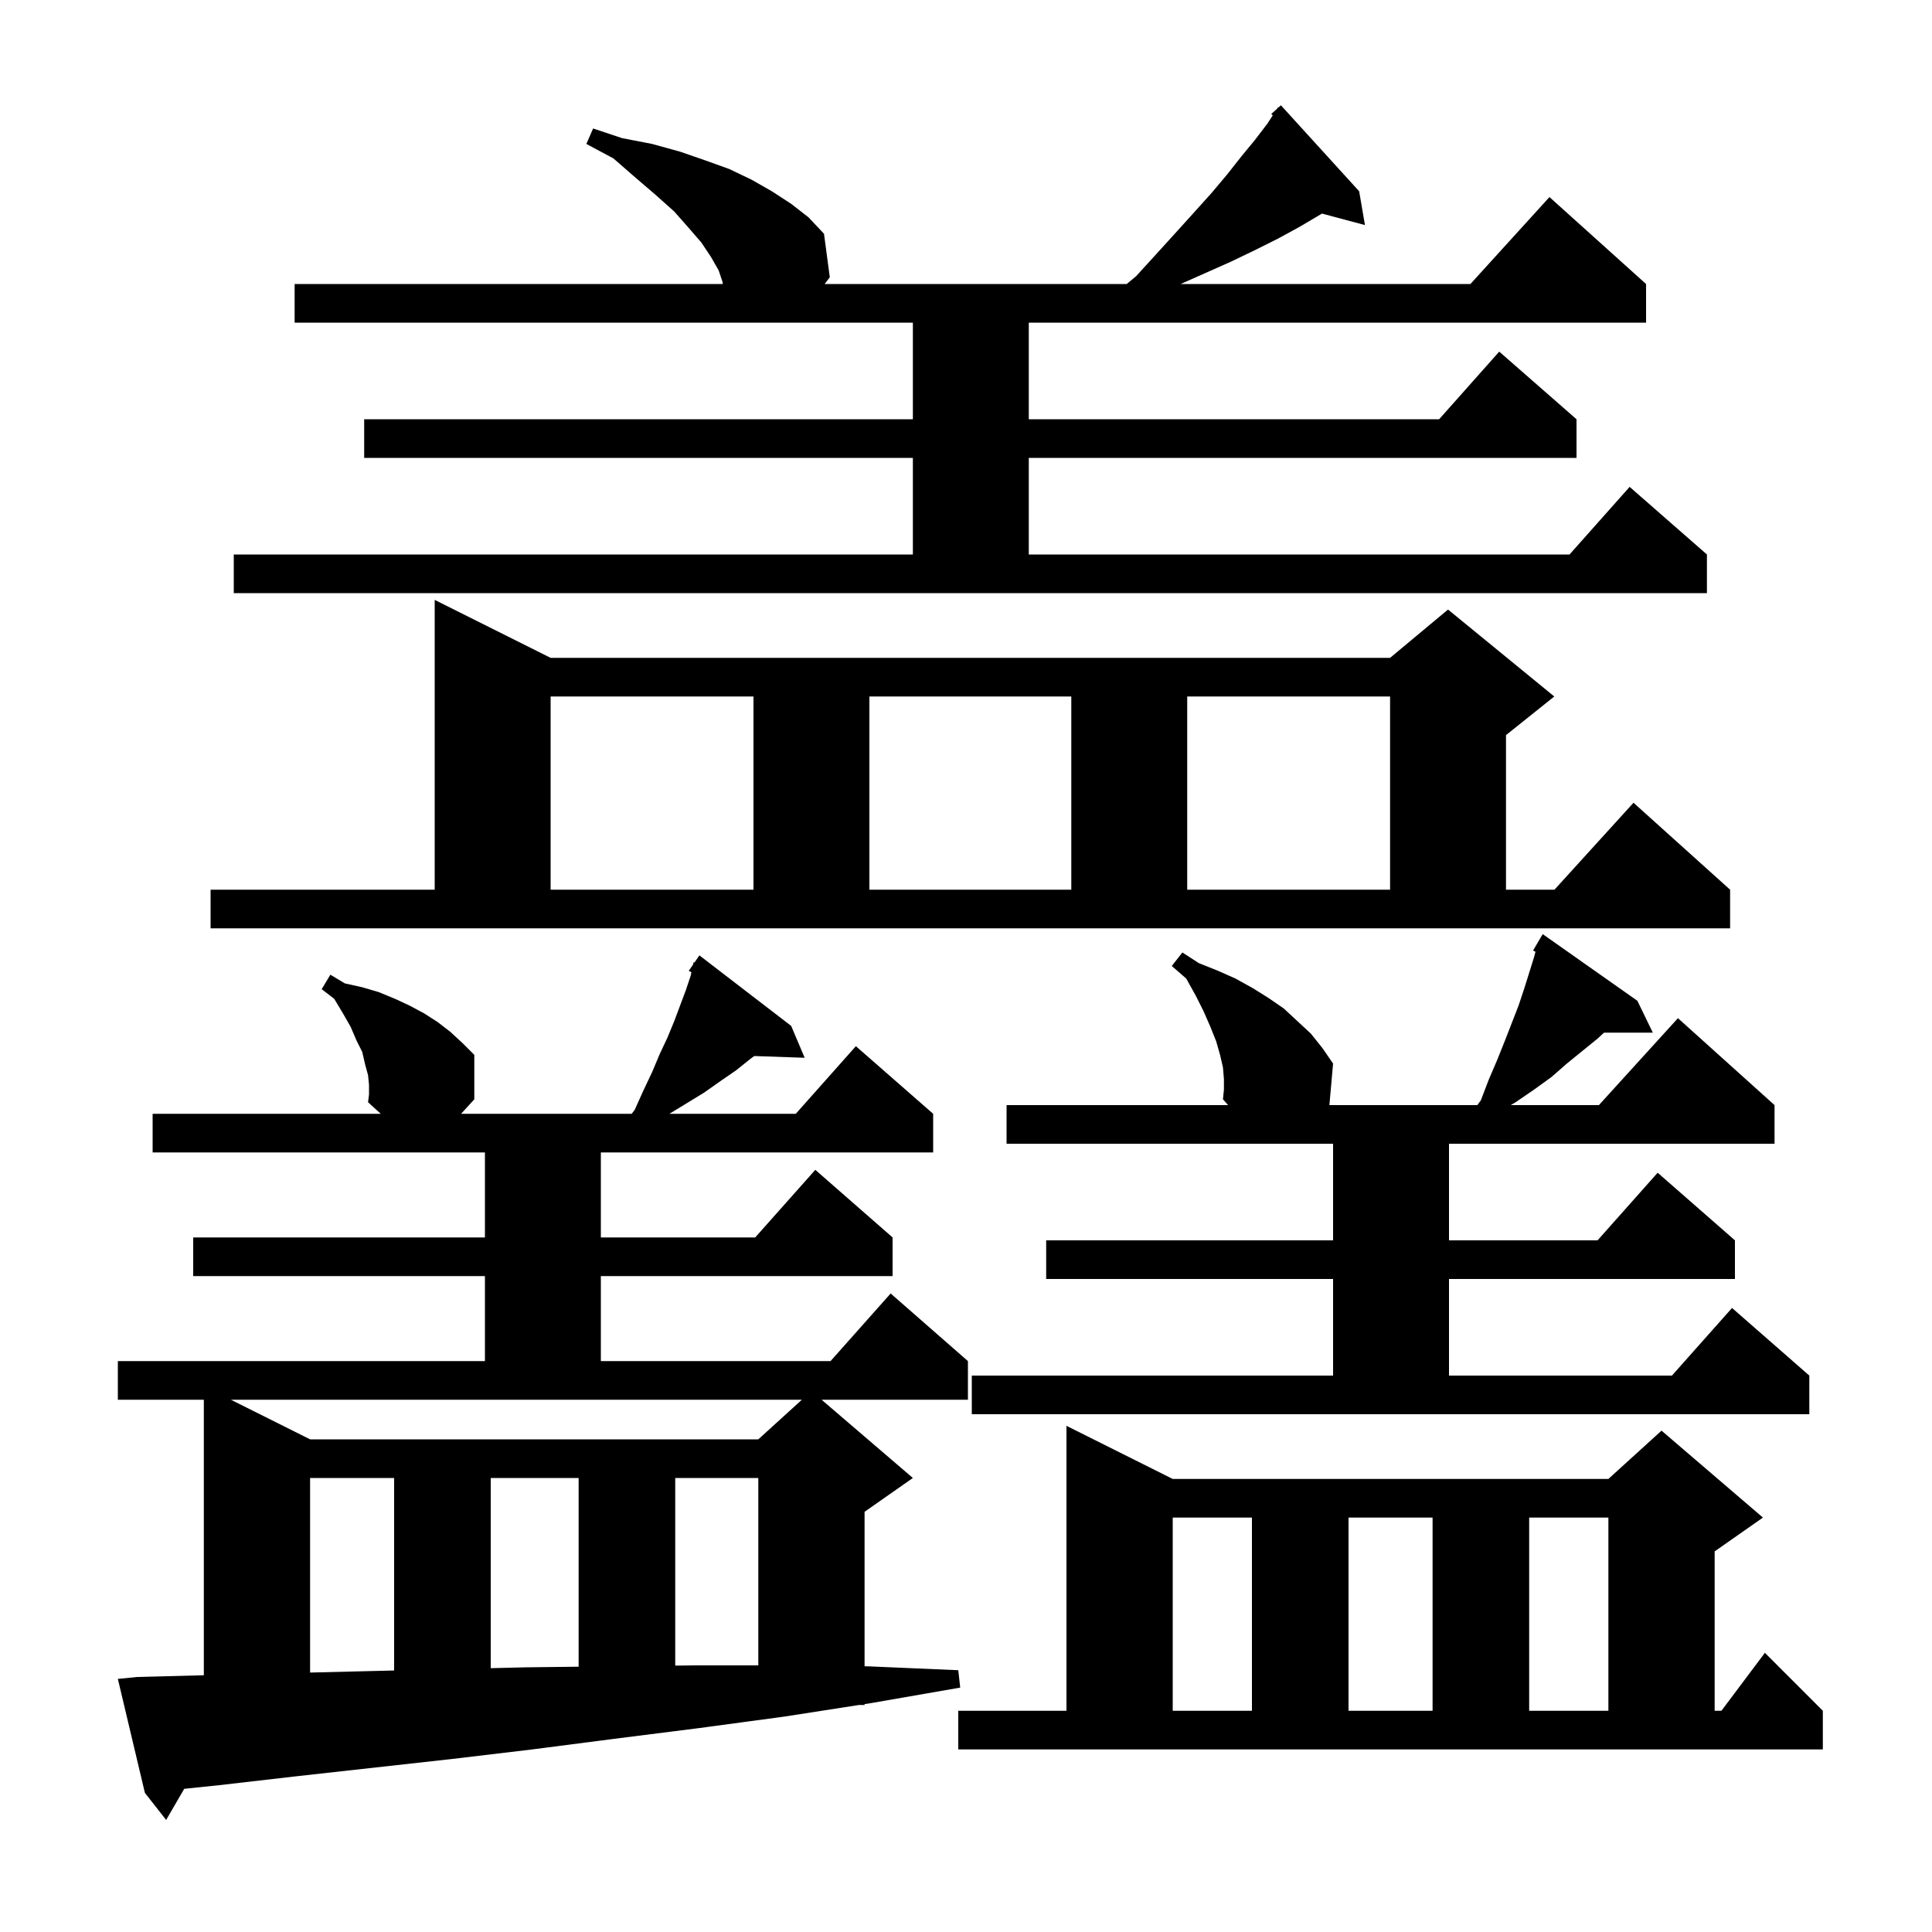 <svg xmlns="http://www.w3.org/2000/svg" xmlns:xlink="http://www.w3.org/1999/xlink" version="1.1" baseProfile="full" viewBox="0 0 200 200" width="200" height="200"><g fill="currentColor"><path d="M 14.2 173.6 L 21.1 173.421 L 21.1 144.9 L 12.2 144.9 L 12.2 140.9 L 50.2 140.9 L 50.2 132.1 L 20.0 132.1 L 20.0 128.1 L 50.2 128.1 L 50.2 119.3 L 15.8 119.3 L 15.8 115.3 L 39.416 115.3 L 38.1 114.1 L 38.2 113.3 L 38.2 112.3 L 38.1 111.3 L 37.8 110.2 L 37.5 108.9 L 36.9 107.7 L 36.3 106.3 L 35.5 104.9 L 34.6 103.4 L 33.3 102.4 L 34.2 100.9 L 35.7 101.8 L 37.5 102.2 L 39.2 102.7 L 40.9 103.4 L 42.4 104.1 L 43.9 104.9 L 45.3 105.8 L 46.6 106.8 L 47.9 108.0 L 49.1 109.2 L 49.1 113.8 L 47.732 115.3 L 65.389 115.3 L 65.7 114.9 L 66.6 112.9 L 67.5 111.0 L 68.3 109.1 L 69.1 107.4 L 69.8 105.7 L 71.0 102.5 L 71.5 101.0 L 71.575 100.648 L 71.3 100.5 L 71.746 99.851 L 71.8 99.6 L 71.882 99.654 L 72.4 98.9 L 81.9 106.2 L 83.3 109.5 L 78.082 109.32 L 77.7 109.6 L 76.2 110.8 L 74.6 111.9 L 72.9 113.1 L 69.3 115.3 L 82.378 115.3 L 88.6 108.3 L 96.6 115.3 L 96.6 119.3 L 62.2 119.3 L 62.2 128.1 L 78.178 128.1 L 84.4 121.1 L 92.4 128.1 L 92.4 132.1 L 62.2 132.1 L 62.2 140.9 L 85.978 140.9 L 92.2 133.9 L 100.2 140.9 L 100.2 144.9 L 85.05 144.9 L 94.5 153.0 L 89.5 156.5 L 89.5 172.496 L 89.9 172.5 L 99.2 172.9 L 99.4 174.7 L 90.2 176.3 L 89.5 176.409 L 89.5 176.5 L 88.914 176.5 L 81.2 177.7 L 72.3 178.9 L 63.6 180.0 L 55.1 181.1 L 46.7 182.1 L 30.5 183.9 L 22.7 184.8 L 19.071 185.177 L 17.2 188.4 L 15.0 185.6 L 12.2 173.8 Z M 99.2 177.1 L 110.4 177.1 L 110.4 147.6 L 121.4 153.1 L 166.5 153.1 L 172.0 148.1 L 182.5 157.1 L 177.5 160.6 L 177.5 177.1 L 178.2 177.1 L 182.7 171.1 L 188.7 177.1 L 188.7 181.1 L 99.2 181.1 Z M 121.4 157.1 L 121.4 177.1 L 129.6 177.1 L 129.6 157.1 Z M 139.6 157.1 L 139.6 177.1 L 148.3 177.1 L 148.3 157.1 Z M 158.3 157.1 L 158.3 177.1 L 166.5 177.1 L 166.5 157.1 Z M 32.1 153.0 L 32.1 173.143 L 37.9 173.0 L 40.8 172.929 L 40.8 153.0 Z M 50.8 153.0 L 50.8 172.688 L 54.5 172.6 L 59.9 172.537 L 59.9 153.0 Z M 69.9 153.0 L 69.9 172.423 L 71.9 172.4 L 78.5 172.4 L 78.5 153.0 Z M 32.1 149.0 L 78.5 149.0 L 83.01 144.9 L 23.9 144.9 Z M 100.6 142.4 L 138.0 142.4 L 138.0 132.4 L 108.3 132.4 L 108.3 128.4 L 138.0 128.4 L 138.0 118.4 L 104.2 118.4 L 104.2 114.4 L 127.129 114.4 L 126.6 113.8 L 126.7 112.8 L 126.7 111.7 L 126.6 110.5 L 126.3 109.2 L 125.9 107.8 L 125.3 106.3 L 124.6 104.7 L 123.8 103.1 L 122.8 101.3 L 121.3 100.0 L 122.4 98.6 L 124.1 99.7 L 126.1 100.5 L 127.9 101.3 L 129.7 102.3 L 131.3 103.3 L 132.9 104.4 L 135.7 107.0 L 136.9 108.5 L 138.0 110.1 L 137.618 114.4 L 152.932 114.4 L 153.3 113.9 L 154.1 111.8 L 155.0 109.7 L 155.8 107.7 L 157.2 104.1 L 157.8 102.3 L 158.8 99.1 L 158.954 98.522 L 158.7 98.4 L 159.7 96.7 L 169.5 103.6 L 171.1 106.9 L 166.046 106.9 L 165.4 107.5 L 162.2 110.1 L 160.6 111.5 L 158.8 112.8 L 156.9 114.1 L 156.4 114.4 L 165.518 114.4 L 173.7 105.4 L 183.7 114.4 L 183.7 118.4 L 150.0 118.4 L 150.0 128.4 L 165.378 128.4 L 171.6 121.4 L 179.6 128.4 L 179.6 132.4 L 150.0 132.4 L 150.0 142.4 L 173.078 142.4 L 179.3 135.4 L 187.3 142.4 L 187.3 146.4 L 100.6 146.4 Z M 21.8 92.1 L 45.0 92.1 L 45.0 62.1 L 57.0 68.1 L 143.9 68.1 L 149.9 63.1 L 160.9 72.1 L 155.9 76.1 L 155.9 92.1 L 160.918 92.1 L 169.1 83.1 L 179.1 92.1 L 179.1 96.1 L 21.8 96.1 Z M 57.0 72.1 L 57.0 92.1 L 78.0 92.1 L 78.0 72.1 Z M 90.0 72.1 L 90.0 92.1 L 110.9 92.1 L 110.9 72.1 Z M 122.9 72.1 L 122.9 92.1 L 143.9 92.1 L 143.9 72.1 Z M 24.2 57.4 L 94.5 57.4 L 94.5 47.4 L 37.7 47.4 L 37.7 43.4 L 94.5 43.4 L 94.5 33.4 L 30.5 33.4 L 30.5 29.4 L 74.82 29.4 L 74.8 29.2 L 74.4 28.0 L 73.6 26.6 L 72.6 25.1 L 71.3 23.6 L 69.8 21.9 L 67.9 20.2 L 65.8 18.4 L 63.5 16.4 L 60.7 14.9 L 61.4 13.3 L 64.4 14.3 L 67.5 14.9 L 70.4 15.7 L 73.0 16.6 L 75.5 17.5 L 77.8 18.6 L 79.9 19.8 L 81.9 21.1 L 83.7 22.5 L 85.3 24.2 L 85.9 28.7 L 85.37 29.4 L 116.64 29.4 L 117.6 28.6 L 119.7 26.3 L 121.7 24.1 L 123.6 22.0 L 125.4 20.0 L 127.0 18.1 L 128.5 16.2 L 129.9 14.5 L 131.2 12.8 L 131.757 11.938 L 131.6 11.8 L 132.192 11.268 L 132.3 11.1 L 132.336 11.137 L 132.6 10.9 L 140.7 19.8 L 141.3 23.3 L 136.852 22.109 L 136.7 22.2 L 134.5 23.5 L 132.3 24.7 L 129.9 25.9 L 127.4 27.1 L 122.225 29.4 L 152.218 29.4 L 160.4 20.4 L 170.4 29.4 L 170.4 33.4 L 106.5 33.4 L 106.5 43.4 L 148.978 43.4 L 155.2 36.4 L 163.2 43.4 L 163.2 47.4 L 106.5 47.4 L 106.5 57.4 L 162.478 57.4 L 168.7 50.4 L 176.7 57.4 L 176.7 61.4 L 24.2 61.4 Z "/></g></svg>